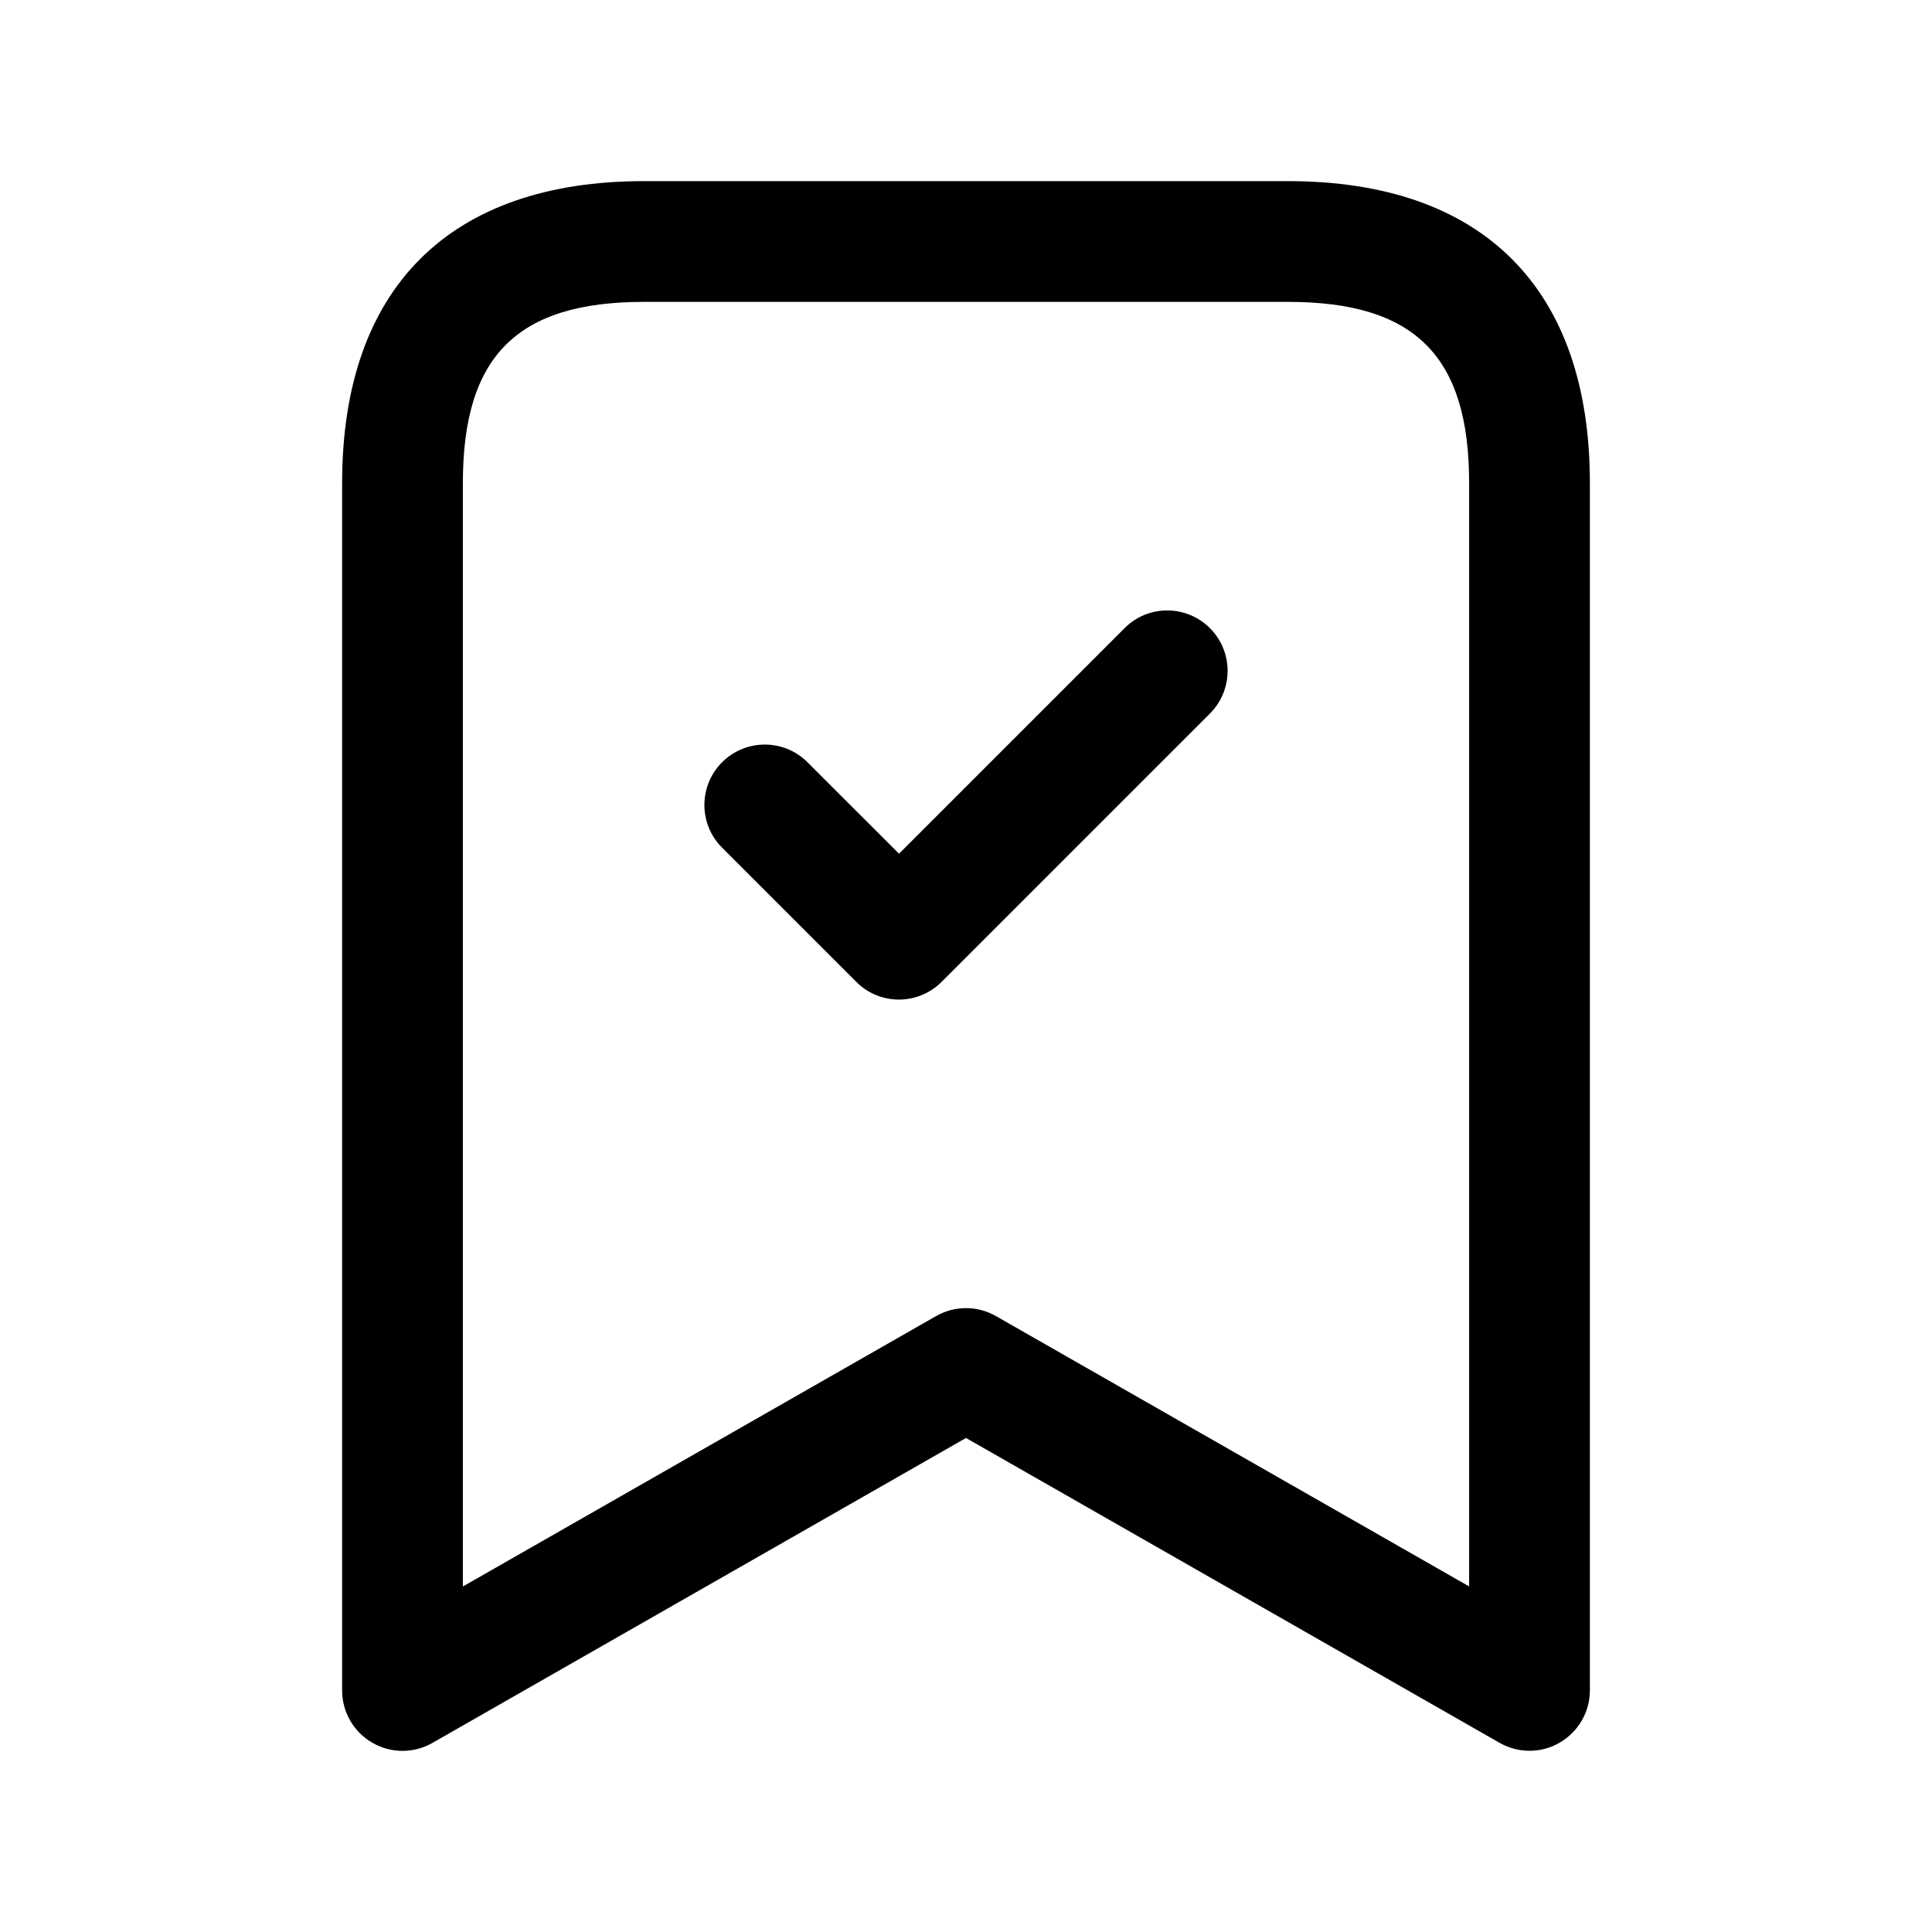 <svg width="24" height="24" viewBox="0 0 24 24" fill="none" xmlns="http://www.w3.org/2000/svg">
<path d="M16 2.25H8C5.582 2.25 4.25 3.582 4.25 6V21C4.25 21.268 4.393 21.515 4.624 21.648C4.74 21.716 4.87 21.75 5 21.75C5.128 21.75 5.257 21.717 5.372 21.651L12 17.863L18.628 21.65C18.861 21.783 19.147 21.782 19.376 21.647C19.607 21.513 19.75 21.266 19.75 20.999V5.999C19.75 3.582 18.418 2.25 16 2.25ZM18.25 19.707L12.372 16.349C12.142 16.217 11.858 16.217 11.628 16.349L5.75 19.708V6C5.75 4.423 6.423 3.75 8 3.75H16C17.577 3.75 18.25 4.423 18.25 6V19.707ZM15.03 7.803C15.323 8.096 15.323 8.571 15.03 8.864L11.697 12.197C11.551 12.343 11.359 12.417 11.167 12.417C10.975 12.417 10.783 12.344 10.637 12.197L8.97 10.53C8.677 10.238 8.677 9.762 8.97 9.469C9.263 9.176 9.738 9.176 10.031 9.469L11.168 10.605L13.971 7.802C14.263 7.51 14.737 7.51 15.03 7.803Z" fill="black"/>
</svg>
